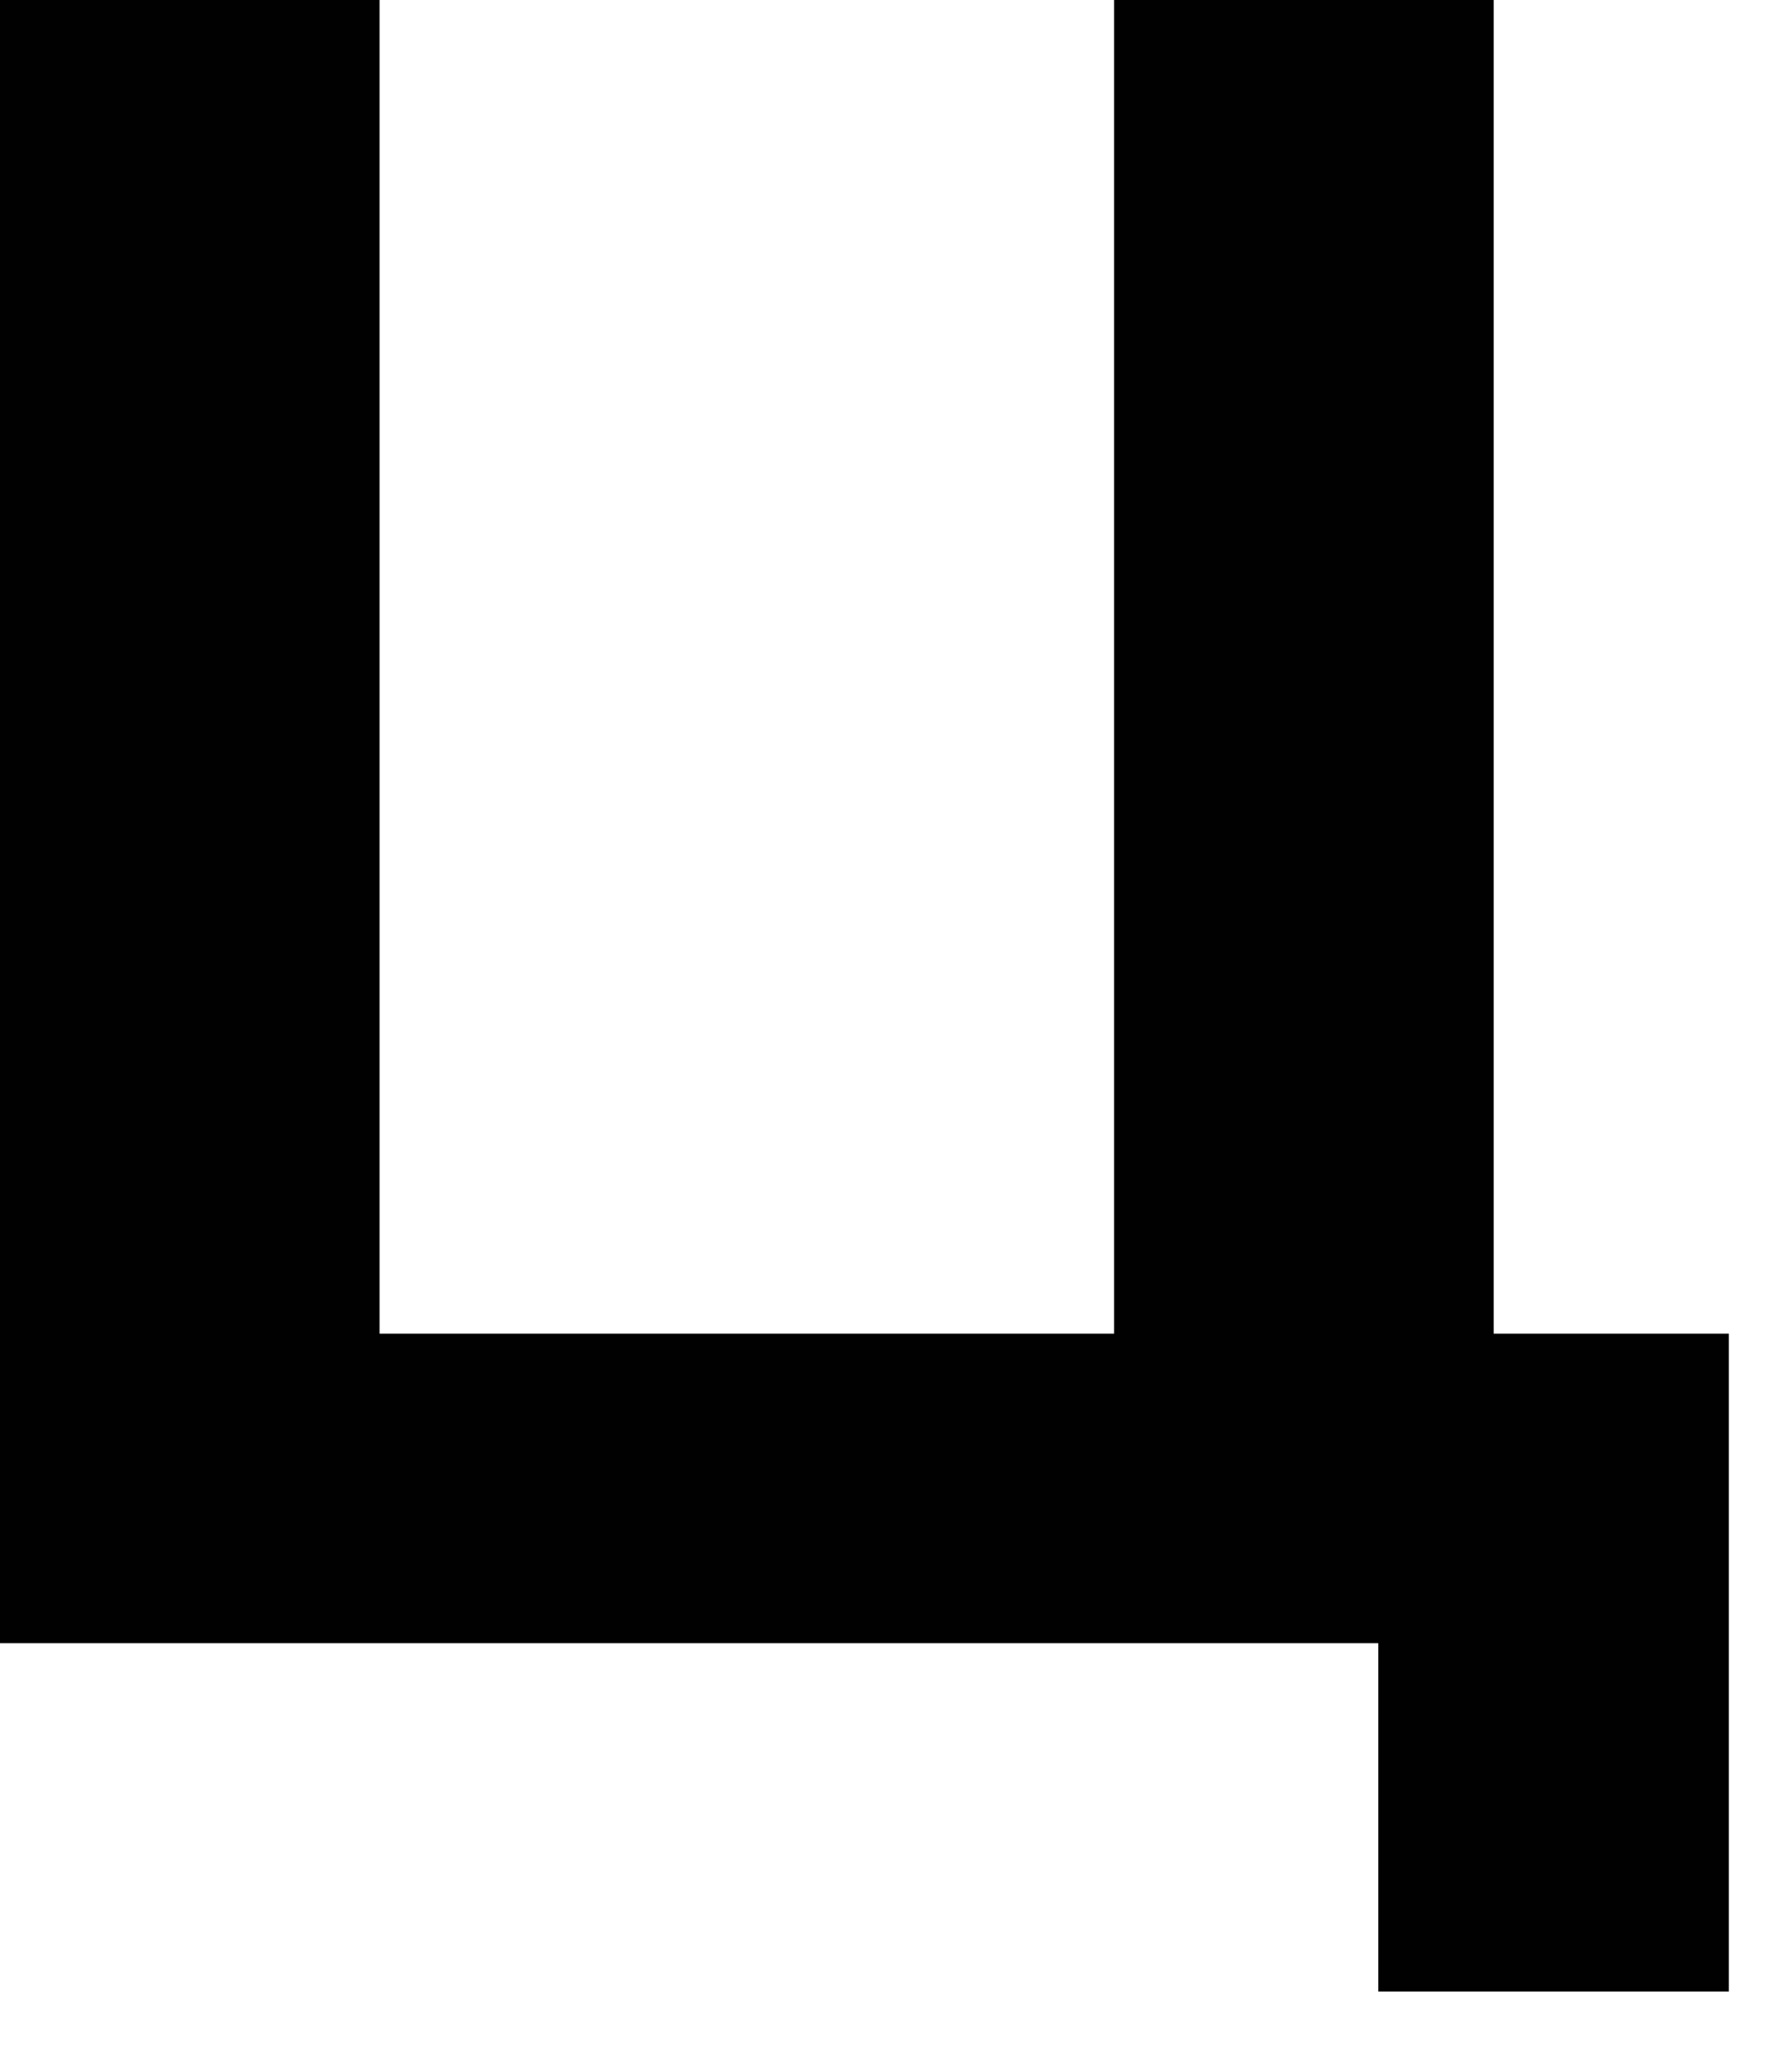 <?xml version="1.0" encoding="utf-8"?>
<svg xmlns="http://www.w3.org/2000/svg" fill="none" height="100%" overflow="visible" preserveAspectRatio="none" style="display: block;" viewBox="0 0 6 7" width="100%">
<path d="M0 5.552V0H1.283V4.506H3.766V0H5.049V5.552H0ZM4.659 6.729V5.251L4.938 5.552H3.766V4.506H5.844V6.729H4.659Z" fill="#010101" id="Vector"/>
</svg>